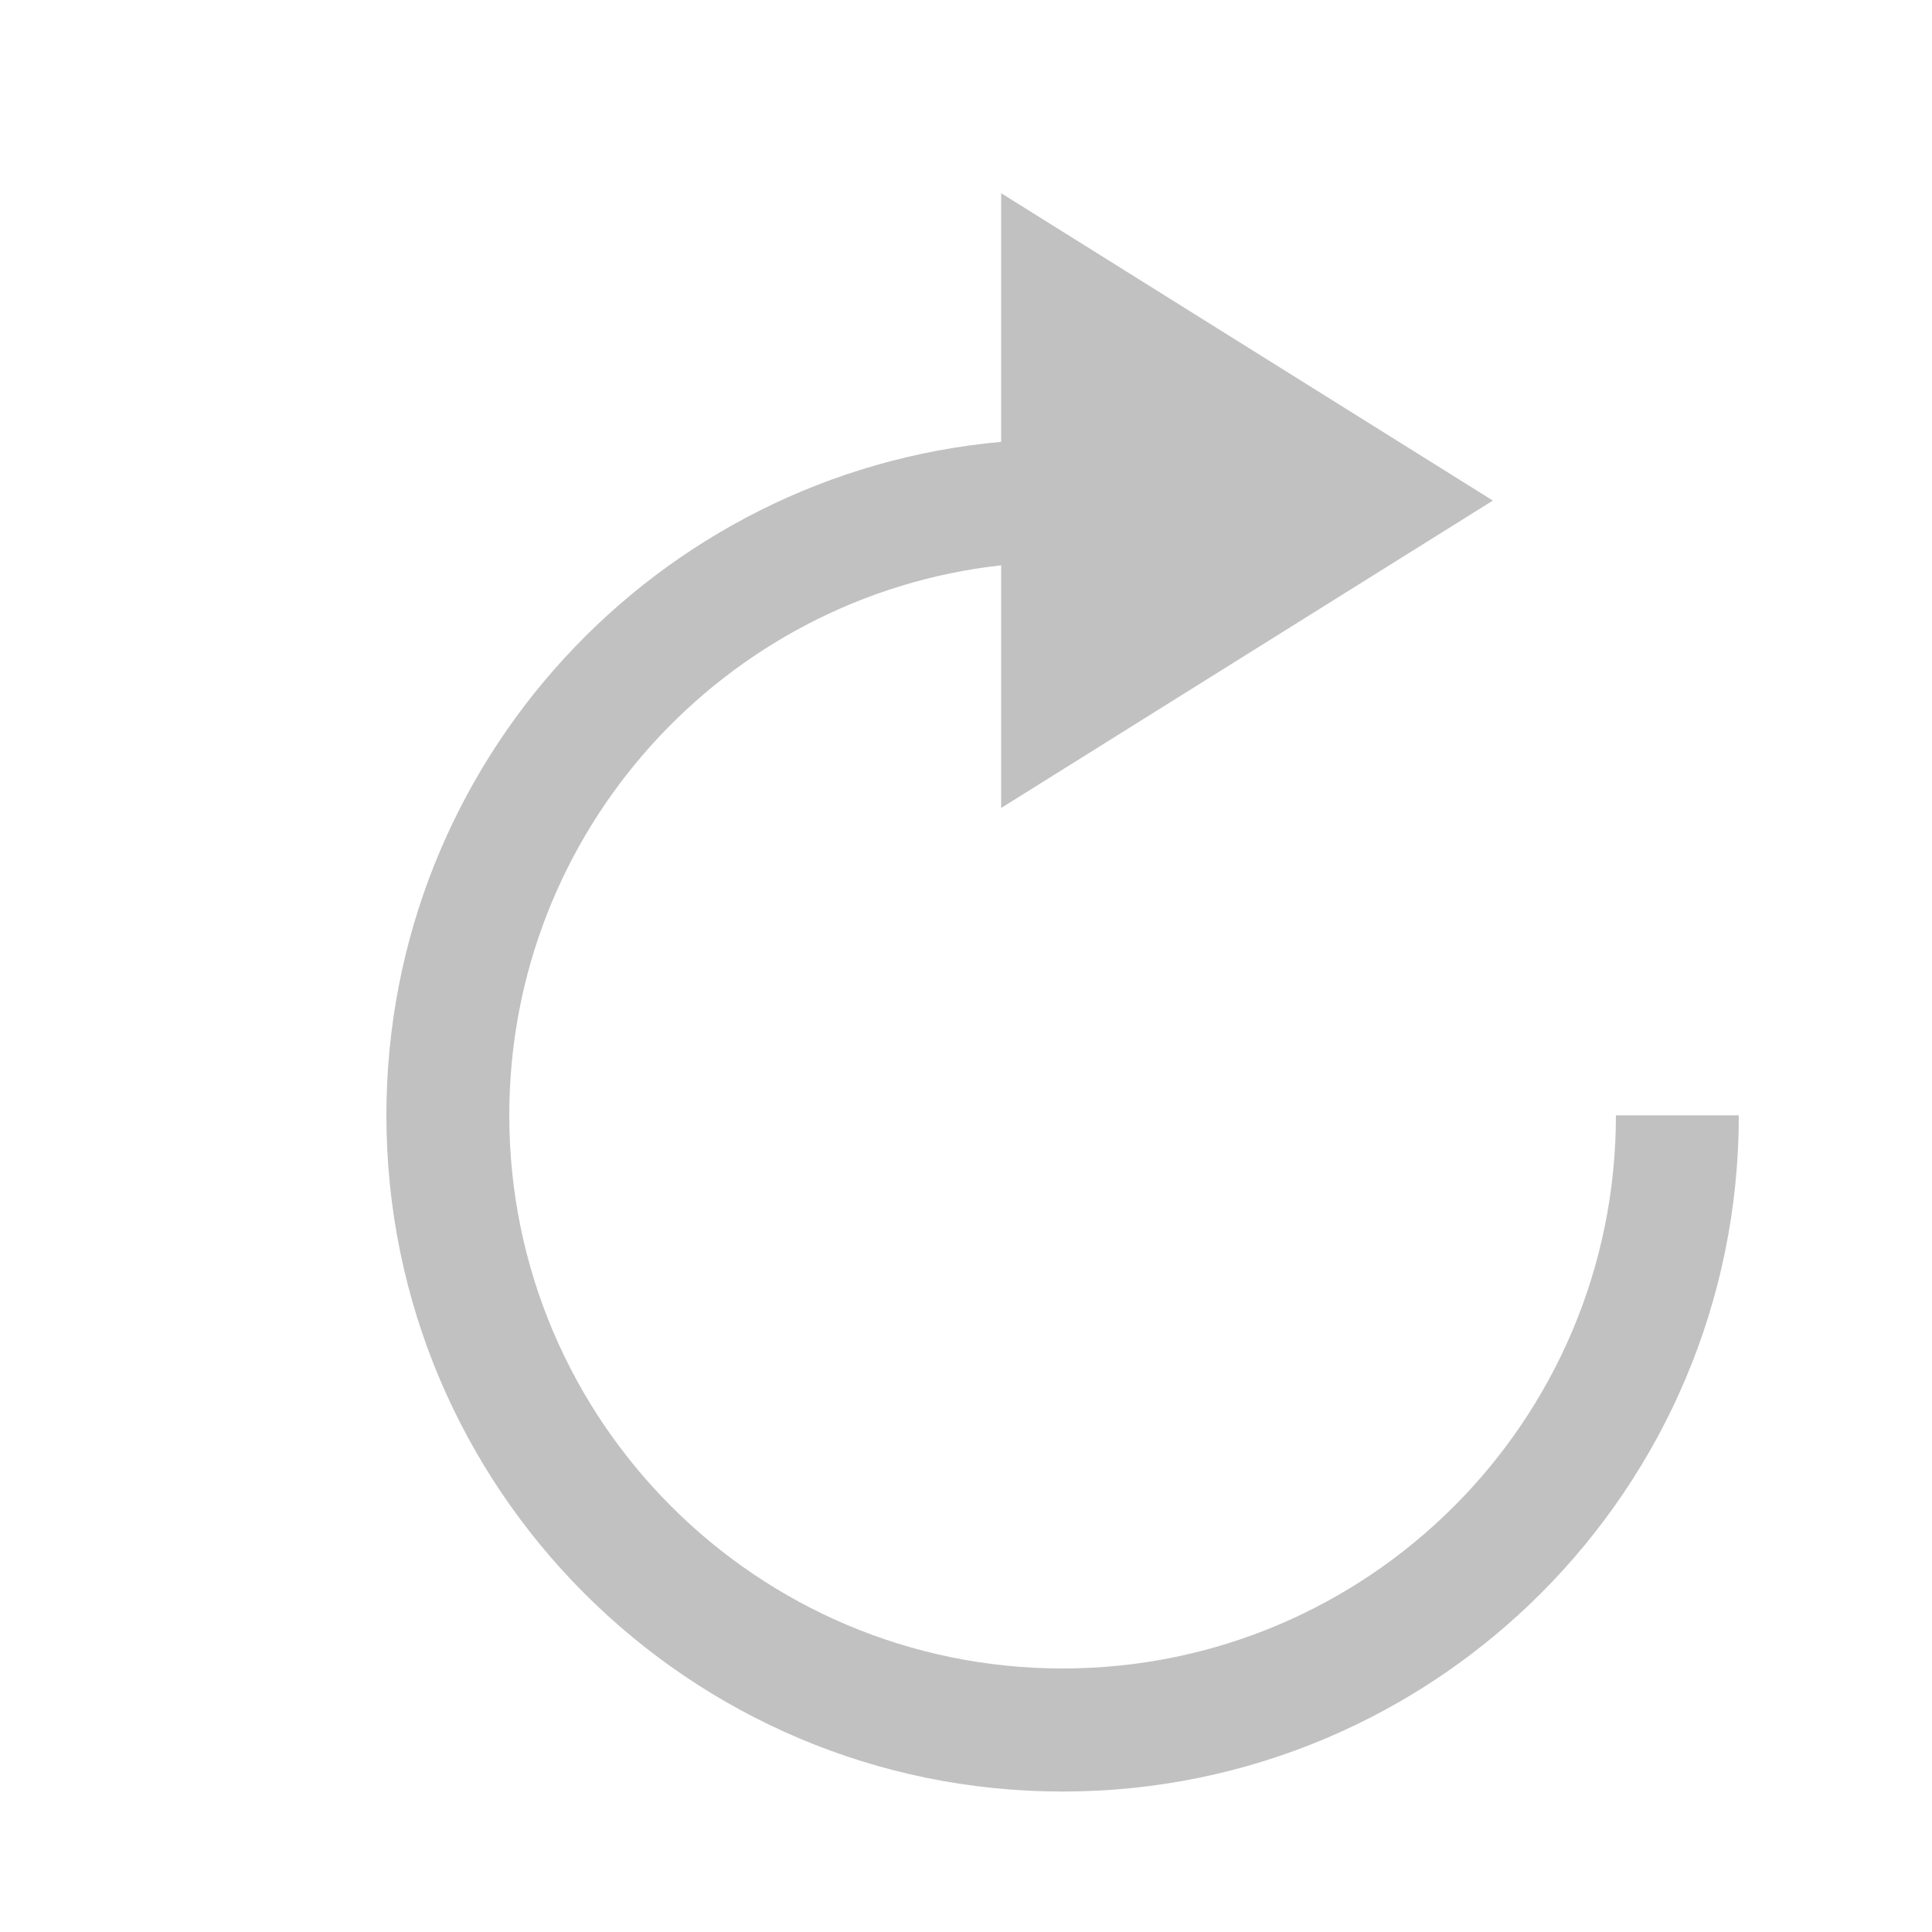 <?xml version="1.0" encoding="UTF-8"?> <svg xmlns="http://www.w3.org/2000/svg" width="10" height="10" viewBox="0 0 10 10" fill="none"><path fill-rule="evenodd" clip-rule="evenodd" d="M5.182 4.182L7.727 2.591L5.182 1V2.287C3.398 2.448 2 3.947 2 5.773C2 7.706 3.567 9.273 5.5 9.273C7.433 9.273 9 7.706 9 5.773H8.364C8.364 7.354 7.082 8.636 5.5 8.636C3.918 8.636 2.636 7.354 2.636 5.773C2.636 4.299 3.75 3.085 5.182 2.926V4.182Z" fill="#C1C1C1"></path></svg> 